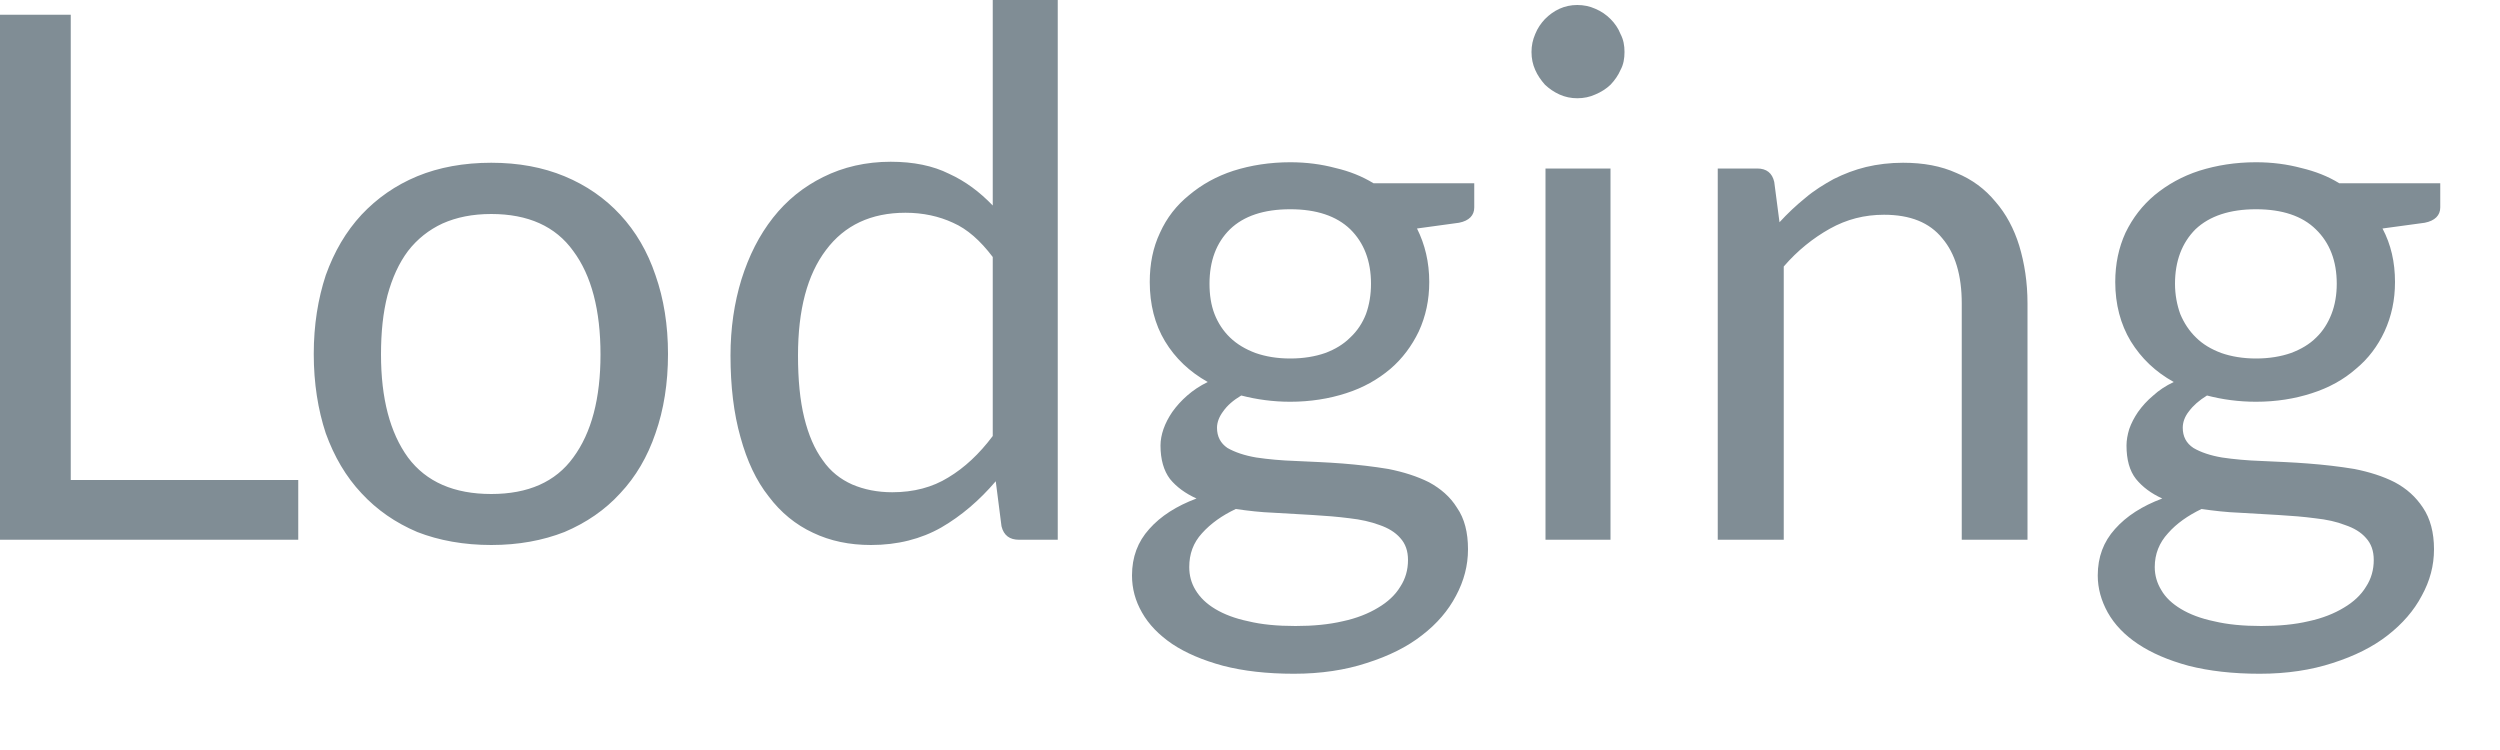 <?xml version="1.0" encoding="utf-8"?>
<svg xmlns="http://www.w3.org/2000/svg" fill="none" height="100%" overflow="visible" preserveAspectRatio="none" style="display: block;" viewBox="0 0 10 3" width="100%">
<path d="M1.193 1.92V2.159H0V0.059H0.283V1.92H1.193ZM1.965 0.651C2.074 0.651 2.171 0.669 2.258 0.705C2.345 0.741 2.42 0.793 2.481 0.859C2.543 0.926 2.59 1.006 2.622 1.101C2.655 1.195 2.672 1.3 2.672 1.416C2.672 1.533 2.655 1.639 2.622 1.733C2.59 1.827 2.543 1.907 2.481 1.973C2.42 2.04 2.345 2.091 2.258 2.128C2.171 2.162 2.074 2.18 1.965 2.18C1.856 2.18 1.756 2.162 1.669 2.128C1.582 2.091 1.508 2.04 1.446 1.973C1.384 1.907 1.337 1.827 1.303 1.733C1.272 1.639 1.255 1.533 1.255 1.416C1.255 1.3 1.272 1.195 1.303 1.101C1.337 1.006 1.384 0.926 1.446 0.859C1.508 0.793 1.582 0.741 1.669 0.705C1.756 0.669 1.856 0.651 1.965 0.651ZM1.965 1.976C2.112 1.976 2.222 1.928 2.293 1.83C2.366 1.731 2.402 1.594 2.402 1.418C2.402 1.241 2.366 1.102 2.293 1.004C2.222 0.905 2.112 0.856 1.965 0.856C1.89 0.856 1.826 0.869 1.77 0.894C1.716 0.919 1.669 0.956 1.632 1.004C1.596 1.052 1.569 1.111 1.55 1.181C1.532 1.251 1.524 1.329 1.524 1.418C1.524 1.594 1.56 1.731 1.632 1.83C1.705 1.928 1.817 1.976 1.965 1.976ZM3.971 1.028C3.921 0.962 3.869 0.916 3.812 0.891C3.756 0.865 3.692 0.851 3.622 0.851C3.484 0.851 3.378 0.901 3.304 1C3.229 1.099 3.192 1.239 3.192 1.422C3.192 1.519 3.2 1.602 3.217 1.671C3.234 1.74 3.258 1.796 3.291 1.841C3.322 1.886 3.362 1.917 3.409 1.938C3.456 1.958 3.509 1.969 3.569 1.969C3.655 1.969 3.73 1.949 3.793 1.91C3.858 1.871 3.917 1.816 3.971 1.744V1.028ZM4.231 0V2.159H4.076C4.039 2.159 4.015 2.142 4.006 2.105L3.983 1.925C3.918 2.001 3.846 2.063 3.765 2.11C3.684 2.156 3.59 2.18 3.484 2.18C3.398 2.18 3.321 2.164 3.252 2.131C3.183 2.099 3.123 2.05 3.075 1.986C3.025 1.923 2.988 1.844 2.962 1.749C2.935 1.654 2.922 1.545 2.922 1.422C2.922 1.313 2.937 1.211 2.966 1.117C2.996 1.022 3.037 0.941 3.092 0.871C3.147 0.801 3.214 0.747 3.293 0.708C3.373 0.668 3.464 0.647 3.563 0.647C3.654 0.647 3.732 0.663 3.796 0.695C3.862 0.725 3.919 0.768 3.971 0.822V0H4.231ZM5.161 1.434C5.214 1.434 5.261 1.426 5.301 1.412C5.341 1.397 5.374 1.377 5.401 1.35C5.429 1.324 5.45 1.292 5.464 1.256C5.477 1.22 5.484 1.179 5.484 1.135C5.484 1.044 5.456 0.971 5.401 0.917C5.346 0.864 5.266 0.837 5.161 0.837C5.055 0.837 4.975 0.864 4.92 0.917C4.865 0.971 4.838 1.044 4.838 1.135C4.838 1.179 4.844 1.22 4.858 1.256C4.872 1.292 4.893 1.324 4.92 1.35C4.948 1.377 4.982 1.397 5.022 1.412C5.062 1.426 5.108 1.434 5.161 1.434ZM5.632 2.24C5.632 2.204 5.622 2.175 5.601 2.152C5.581 2.129 5.553 2.112 5.518 2.1C5.483 2.087 5.443 2.078 5.398 2.073C5.351 2.067 5.303 2.063 5.251 2.06C5.2 2.057 5.148 2.054 5.095 2.051C5.042 2.049 4.992 2.043 4.943 2.036C4.888 2.062 4.843 2.094 4.808 2.133C4.773 2.171 4.757 2.216 4.757 2.268C4.757 2.302 4.765 2.332 4.782 2.36C4.8 2.39 4.826 2.415 4.861 2.436C4.896 2.457 4.94 2.474 4.993 2.485C5.046 2.498 5.109 2.504 5.182 2.504C5.253 2.504 5.315 2.498 5.371 2.485C5.427 2.473 5.474 2.454 5.512 2.431C5.551 2.408 5.581 2.38 5.601 2.347C5.622 2.315 5.632 2.279 5.632 2.24ZM5.897 0.733V0.83C5.897 0.861 5.877 0.883 5.836 0.891L5.668 0.914C5.7 0.978 5.717 1.049 5.717 1.128C5.717 1.2 5.703 1.265 5.675 1.326C5.647 1.384 5.609 1.435 5.561 1.476C5.511 1.518 5.453 1.551 5.384 1.573C5.316 1.595 5.241 1.607 5.161 1.607C5.092 1.607 5.027 1.598 4.965 1.582C4.933 1.601 4.909 1.622 4.893 1.645C4.877 1.666 4.868 1.689 4.868 1.711C4.868 1.746 4.882 1.773 4.91 1.792C4.94 1.809 4.978 1.822 5.025 1.83C5.072 1.837 5.125 1.842 5.185 1.844C5.245 1.847 5.307 1.849 5.37 1.854C5.433 1.859 5.494 1.866 5.554 1.876C5.614 1.888 5.668 1.905 5.716 1.929C5.762 1.954 5.801 1.987 5.828 2.031C5.858 2.074 5.872 2.13 5.872 2.197C5.872 2.262 5.856 2.323 5.824 2.383C5.793 2.442 5.748 2.495 5.688 2.541C5.628 2.588 5.555 2.624 5.467 2.652C5.382 2.68 5.284 2.695 5.176 2.695C5.067 2.695 4.973 2.684 4.892 2.663C4.811 2.641 4.743 2.612 4.689 2.576C4.636 2.54 4.595 2.498 4.568 2.45C4.541 2.403 4.528 2.354 4.528 2.302C4.528 2.228 4.551 2.167 4.597 2.116C4.643 2.064 4.706 2.024 4.786 1.994C4.742 1.974 4.706 1.948 4.68 1.916C4.655 1.883 4.642 1.838 4.642 1.782C4.642 1.761 4.646 1.739 4.654 1.716C4.662 1.693 4.674 1.67 4.689 1.648C4.706 1.624 4.726 1.602 4.749 1.582C4.773 1.561 4.8 1.543 4.831 1.528C4.758 1.487 4.701 1.433 4.66 1.365C4.619 1.297 4.599 1.217 4.599 1.128C4.599 1.055 4.612 0.99 4.64 0.931C4.667 0.871 4.706 0.821 4.757 0.78C4.807 0.738 4.866 0.705 4.934 0.683C5.003 0.661 5.08 0.649 5.161 0.649C5.226 0.649 5.286 0.657 5.342 0.672C5.398 0.685 5.448 0.705 5.494 0.733H5.897ZM6.442 0.674V2.159H6.182V0.674H6.442ZM6.498 0.208C6.498 0.234 6.494 0.258 6.482 0.28C6.473 0.301 6.459 0.321 6.442 0.339C6.425 0.355 6.405 0.368 6.381 0.378C6.359 0.388 6.335 0.393 6.309 0.393C6.284 0.393 6.26 0.388 6.238 0.378C6.216 0.368 6.197 0.355 6.18 0.339C6.164 0.321 6.15 0.301 6.141 0.28C6.131 0.258 6.126 0.234 6.126 0.208C6.126 0.182 6.131 0.159 6.141 0.136C6.15 0.113 6.164 0.093 6.18 0.076C6.197 0.059 6.216 0.045 6.238 0.035C6.26 0.025 6.284 0.02 6.309 0.02C6.335 0.02 6.359 0.025 6.381 0.035C6.405 0.045 6.425 0.059 6.442 0.076C6.459 0.093 6.473 0.113 6.482 0.136C6.494 0.159 6.498 0.182 6.498 0.208ZM7.118 0.889C7.15 0.854 7.185 0.821 7.221 0.792C7.256 0.762 7.295 0.738 7.335 0.716C7.377 0.695 7.419 0.679 7.464 0.668C7.51 0.657 7.56 0.651 7.612 0.651C7.694 0.651 7.764 0.664 7.826 0.692C7.889 0.718 7.94 0.756 7.982 0.807C8.024 0.855 8.056 0.915 8.077 0.983C8.098 1.053 8.11 1.129 8.11 1.214V2.159H7.847V1.214C7.847 1.101 7.821 1.014 7.769 0.953C7.718 0.89 7.641 0.859 7.536 0.859C7.458 0.859 7.387 0.877 7.319 0.915C7.253 0.952 7.19 1.002 7.135 1.066V2.159H6.871V0.674H7.029C7.066 0.674 7.089 0.692 7.097 0.728L7.118 0.889ZM9.024 1.434C9.077 1.434 9.124 1.426 9.164 1.412C9.204 1.397 9.238 1.377 9.265 1.35C9.292 1.324 9.312 1.292 9.326 1.256C9.34 1.22 9.347 1.179 9.347 1.135C9.347 1.044 9.319 0.971 9.263 0.917C9.209 0.864 9.129 0.837 9.024 0.837C8.919 0.837 8.838 0.864 8.782 0.917C8.728 0.971 8.7 1.044 8.7 1.135C8.7 1.179 8.708 1.22 8.721 1.256C8.736 1.292 8.757 1.324 8.784 1.35C8.811 1.377 8.845 1.397 8.885 1.412C8.925 1.426 8.972 1.434 9.024 1.434ZM9.495 2.24C9.495 2.204 9.485 2.175 9.464 2.152C9.444 2.129 9.416 2.112 9.38 2.1C9.347 2.087 9.307 2.078 9.26 2.073C9.215 2.067 9.166 2.063 9.114 2.06C9.063 2.057 9.011 2.054 8.959 2.051C8.906 2.049 8.855 2.043 8.806 2.036C8.752 2.062 8.706 2.094 8.672 2.133C8.637 2.171 8.619 2.216 8.619 2.268C8.619 2.302 8.628 2.332 8.645 2.36C8.662 2.39 8.689 2.415 8.724 2.436C8.759 2.457 8.803 2.474 8.856 2.485C8.91 2.498 8.973 2.504 9.045 2.504C9.115 2.504 9.179 2.498 9.234 2.485C9.29 2.473 9.337 2.454 9.375 2.431C9.414 2.408 9.444 2.38 9.464 2.347C9.485 2.315 9.495 2.279 9.495 2.24ZM9.761 0.733V0.83C9.761 0.861 9.74 0.883 9.699 0.891L9.53 0.914C9.564 0.978 9.58 1.049 9.58 1.128C9.58 1.2 9.566 1.265 9.538 1.326C9.511 1.384 9.473 1.435 9.423 1.476C9.375 1.518 9.316 1.551 9.247 1.573C9.179 1.595 9.105 1.607 9.024 1.607C8.955 1.607 8.889 1.598 8.828 1.582C8.797 1.601 8.773 1.622 8.756 1.645C8.739 1.666 8.731 1.689 8.731 1.711C8.731 1.746 8.745 1.773 8.774 1.792C8.803 1.809 8.841 1.822 8.888 1.83C8.935 1.837 8.989 1.842 9.048 1.844C9.109 1.847 9.17 1.849 9.232 1.854C9.297 1.859 9.358 1.866 9.418 1.876C9.478 1.888 9.532 1.905 9.579 1.929C9.626 1.954 9.663 1.987 9.692 2.031C9.721 2.074 9.736 2.13 9.736 2.197C9.736 2.262 9.72 2.323 9.687 2.383C9.656 2.442 9.61 2.495 9.551 2.541C9.491 2.588 9.418 2.624 9.331 2.652C9.245 2.68 9.148 2.695 9.039 2.695C8.931 2.695 8.836 2.684 8.754 2.663C8.673 2.641 8.606 2.612 8.552 2.576C8.498 2.54 8.458 2.498 8.431 2.45C8.405 2.403 8.391 2.354 8.391 2.302C8.391 2.228 8.414 2.167 8.46 2.116C8.506 2.064 8.569 2.024 8.649 1.994C8.605 1.974 8.57 1.948 8.544 1.916C8.518 1.883 8.506 1.838 8.506 1.782C8.506 1.761 8.51 1.739 8.517 1.716C8.525 1.693 8.537 1.67 8.552 1.648C8.569 1.624 8.589 1.602 8.613 1.582C8.636 1.561 8.663 1.543 8.695 1.528C8.621 1.487 8.565 1.433 8.523 1.365C8.482 1.297 8.461 1.217 8.461 1.128C8.461 1.055 8.475 0.99 8.502 0.931C8.531 0.871 8.57 0.821 8.619 0.78C8.67 0.738 8.729 0.705 8.797 0.683C8.867 0.661 8.942 0.649 9.024 0.649C9.089 0.649 9.149 0.657 9.205 0.672C9.26 0.685 9.312 0.705 9.357 0.733H9.761Z" fill="#808D95" id="Vector"/>
</svg>